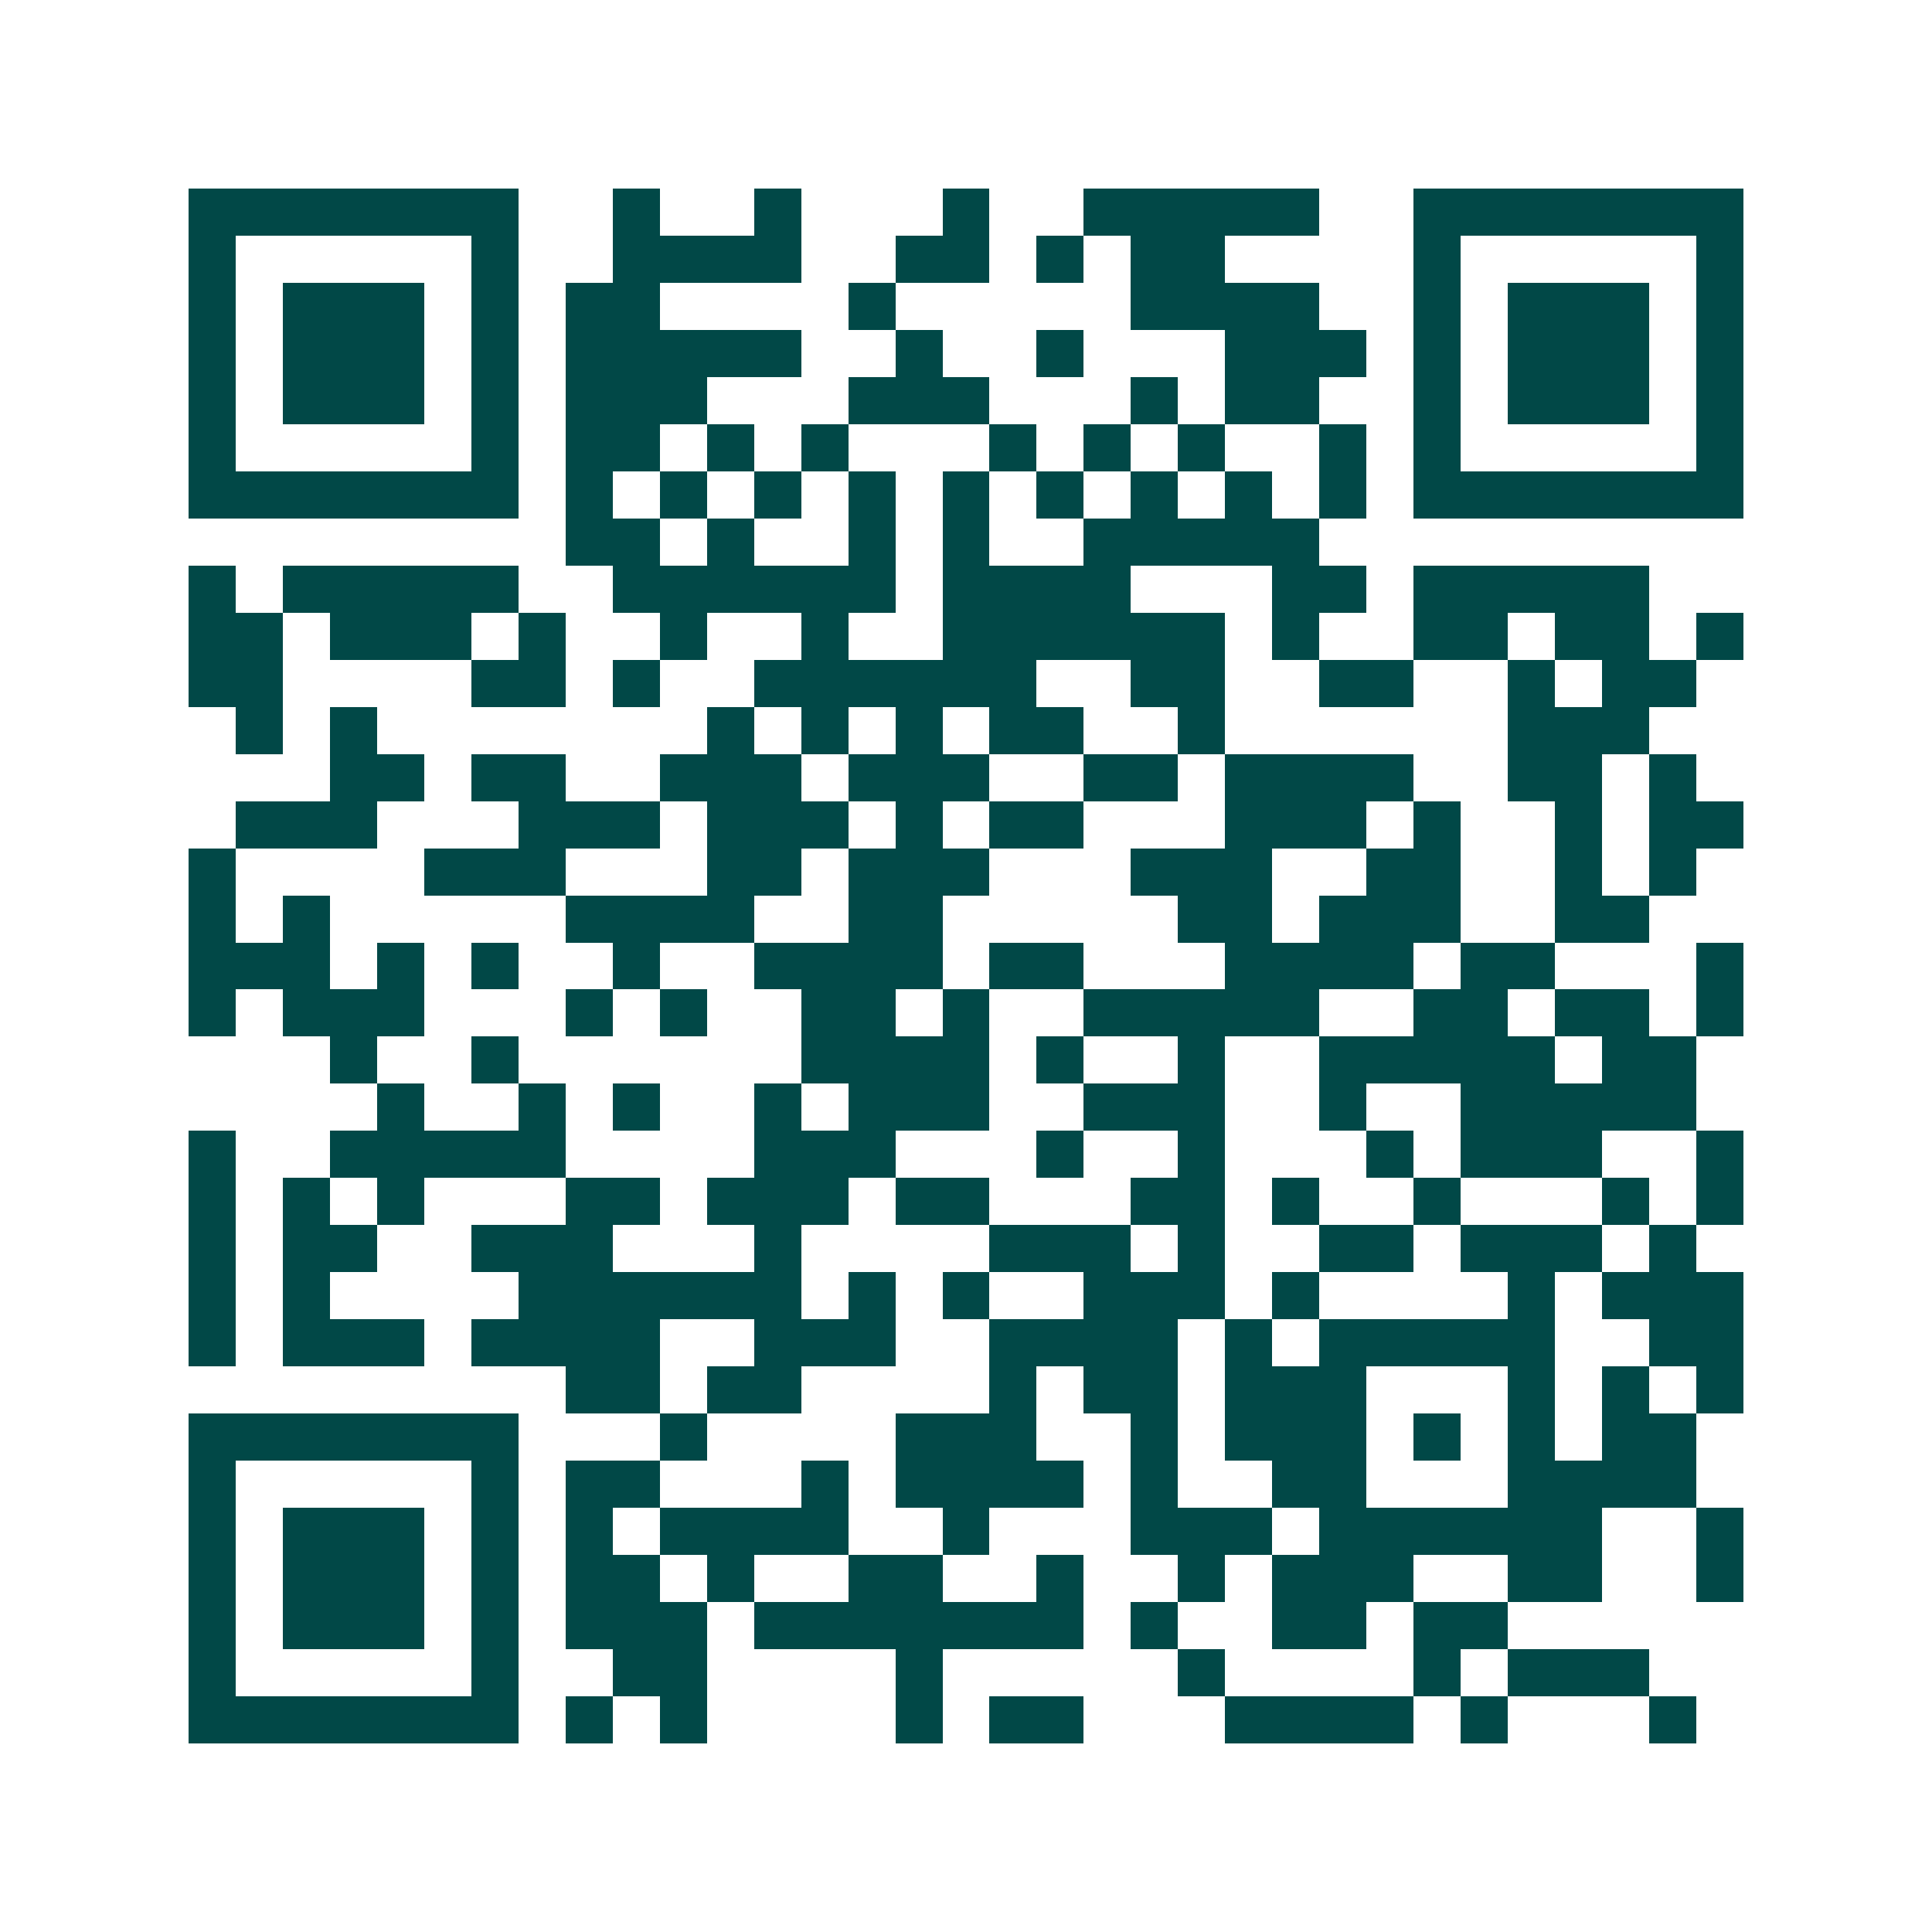 <svg xmlns="http://www.w3.org/2000/svg" width="200" height="200" viewBox="0 0 41 41" shape-rendering="crispEdges"><path fill="#ffffff" d="M0 0h41v41H0z"/><path stroke="#014847" d="M4 4.5h7m2 0h1m2 0h1m3 0h1m2 0h5m2 0h7M4 5.5h1m5 0h1m2 0h4m2 0h2m1 0h1m1 0h2m4 0h1m5 0h1M4 6.5h1m1 0h3m1 0h1m1 0h2m4 0h1m5 0h4m2 0h1m1 0h3m1 0h1M4 7.5h1m1 0h3m1 0h1m1 0h5m2 0h1m2 0h1m3 0h3m1 0h1m1 0h3m1 0h1M4 8.5h1m1 0h3m1 0h1m1 0h3m3 0h3m3 0h1m1 0h2m2 0h1m1 0h3m1 0h1M4 9.5h1m5 0h1m1 0h2m1 0h1m1 0h1m3 0h1m1 0h1m1 0h1m2 0h1m1 0h1m5 0h1M4 10.5h7m1 0h1m1 0h1m1 0h1m1 0h1m1 0h1m1 0h1m1 0h1m1 0h1m1 0h1m1 0h7M12 11.5h2m1 0h1m2 0h1m1 0h1m2 0h5M4 12.5h1m1 0h5m2 0h6m1 0h4m3 0h2m1 0h5M4 13.5h2m1 0h3m1 0h1m2 0h1m2 0h1m2 0h6m1 0h1m2 0h2m1 0h2m1 0h1M4 14.5h2m4 0h2m1 0h1m2 0h6m2 0h2m2 0h2m2 0h1m1 0h2M5 15.5h1m1 0h1m7 0h1m1 0h1m1 0h1m1 0h2m2 0h1m6 0h3M7 16.5h2m1 0h2m2 0h3m1 0h3m2 0h2m1 0h4m2 0h2m1 0h1M5 17.5h3m3 0h3m1 0h3m1 0h1m1 0h2m3 0h3m1 0h1m2 0h1m1 0h2M4 18.5h1m4 0h3m3 0h2m1 0h3m3 0h3m2 0h2m2 0h1m1 0h1M4 19.5h1m1 0h1m5 0h4m2 0h2m5 0h2m1 0h3m2 0h2M4 20.5h3m1 0h1m1 0h1m2 0h1m2 0h4m1 0h2m3 0h4m1 0h2m3 0h1M4 21.5h1m1 0h3m3 0h1m1 0h1m2 0h2m1 0h1m2 0h5m2 0h2m1 0h2m1 0h1M7 22.5h1m2 0h1m6 0h4m1 0h1m2 0h1m2 0h5m1 0h2M8 23.5h1m2 0h1m1 0h1m2 0h1m1 0h3m2 0h3m2 0h1m2 0h5M4 24.5h1m2 0h5m4 0h3m3 0h1m2 0h1m3 0h1m1 0h3m2 0h1M4 25.5h1m1 0h1m1 0h1m3 0h2m1 0h3m1 0h2m3 0h2m1 0h1m2 0h1m3 0h1m1 0h1M4 26.5h1m1 0h2m2 0h3m3 0h1m4 0h3m1 0h1m2 0h2m1 0h3m1 0h1M4 27.5h1m1 0h1m4 0h6m1 0h1m1 0h1m2 0h3m1 0h1m4 0h1m1 0h3M4 28.5h1m1 0h3m1 0h4m2 0h3m2 0h4m1 0h1m1 0h5m2 0h2M12 29.5h2m1 0h2m4 0h1m1 0h2m1 0h3m3 0h1m1 0h1m1 0h1M4 30.5h7m3 0h1m4 0h3m2 0h1m1 0h3m1 0h1m1 0h1m1 0h2M4 31.5h1m5 0h1m1 0h2m3 0h1m1 0h4m1 0h1m2 0h2m3 0h4M4 32.5h1m1 0h3m1 0h1m1 0h1m1 0h4m2 0h1m3 0h3m1 0h6m2 0h1M4 33.5h1m1 0h3m1 0h1m1 0h2m1 0h1m2 0h2m2 0h1m2 0h1m1 0h3m2 0h2m2 0h1M4 34.5h1m1 0h3m1 0h1m1 0h3m1 0h7m1 0h1m2 0h2m1 0h2M4 35.5h1m5 0h1m2 0h2m4 0h1m5 0h1m4 0h1m1 0h3M4 36.5h7m1 0h1m1 0h1m4 0h1m1 0h2m3 0h4m1 0h1m3 0h1"/></svg>

